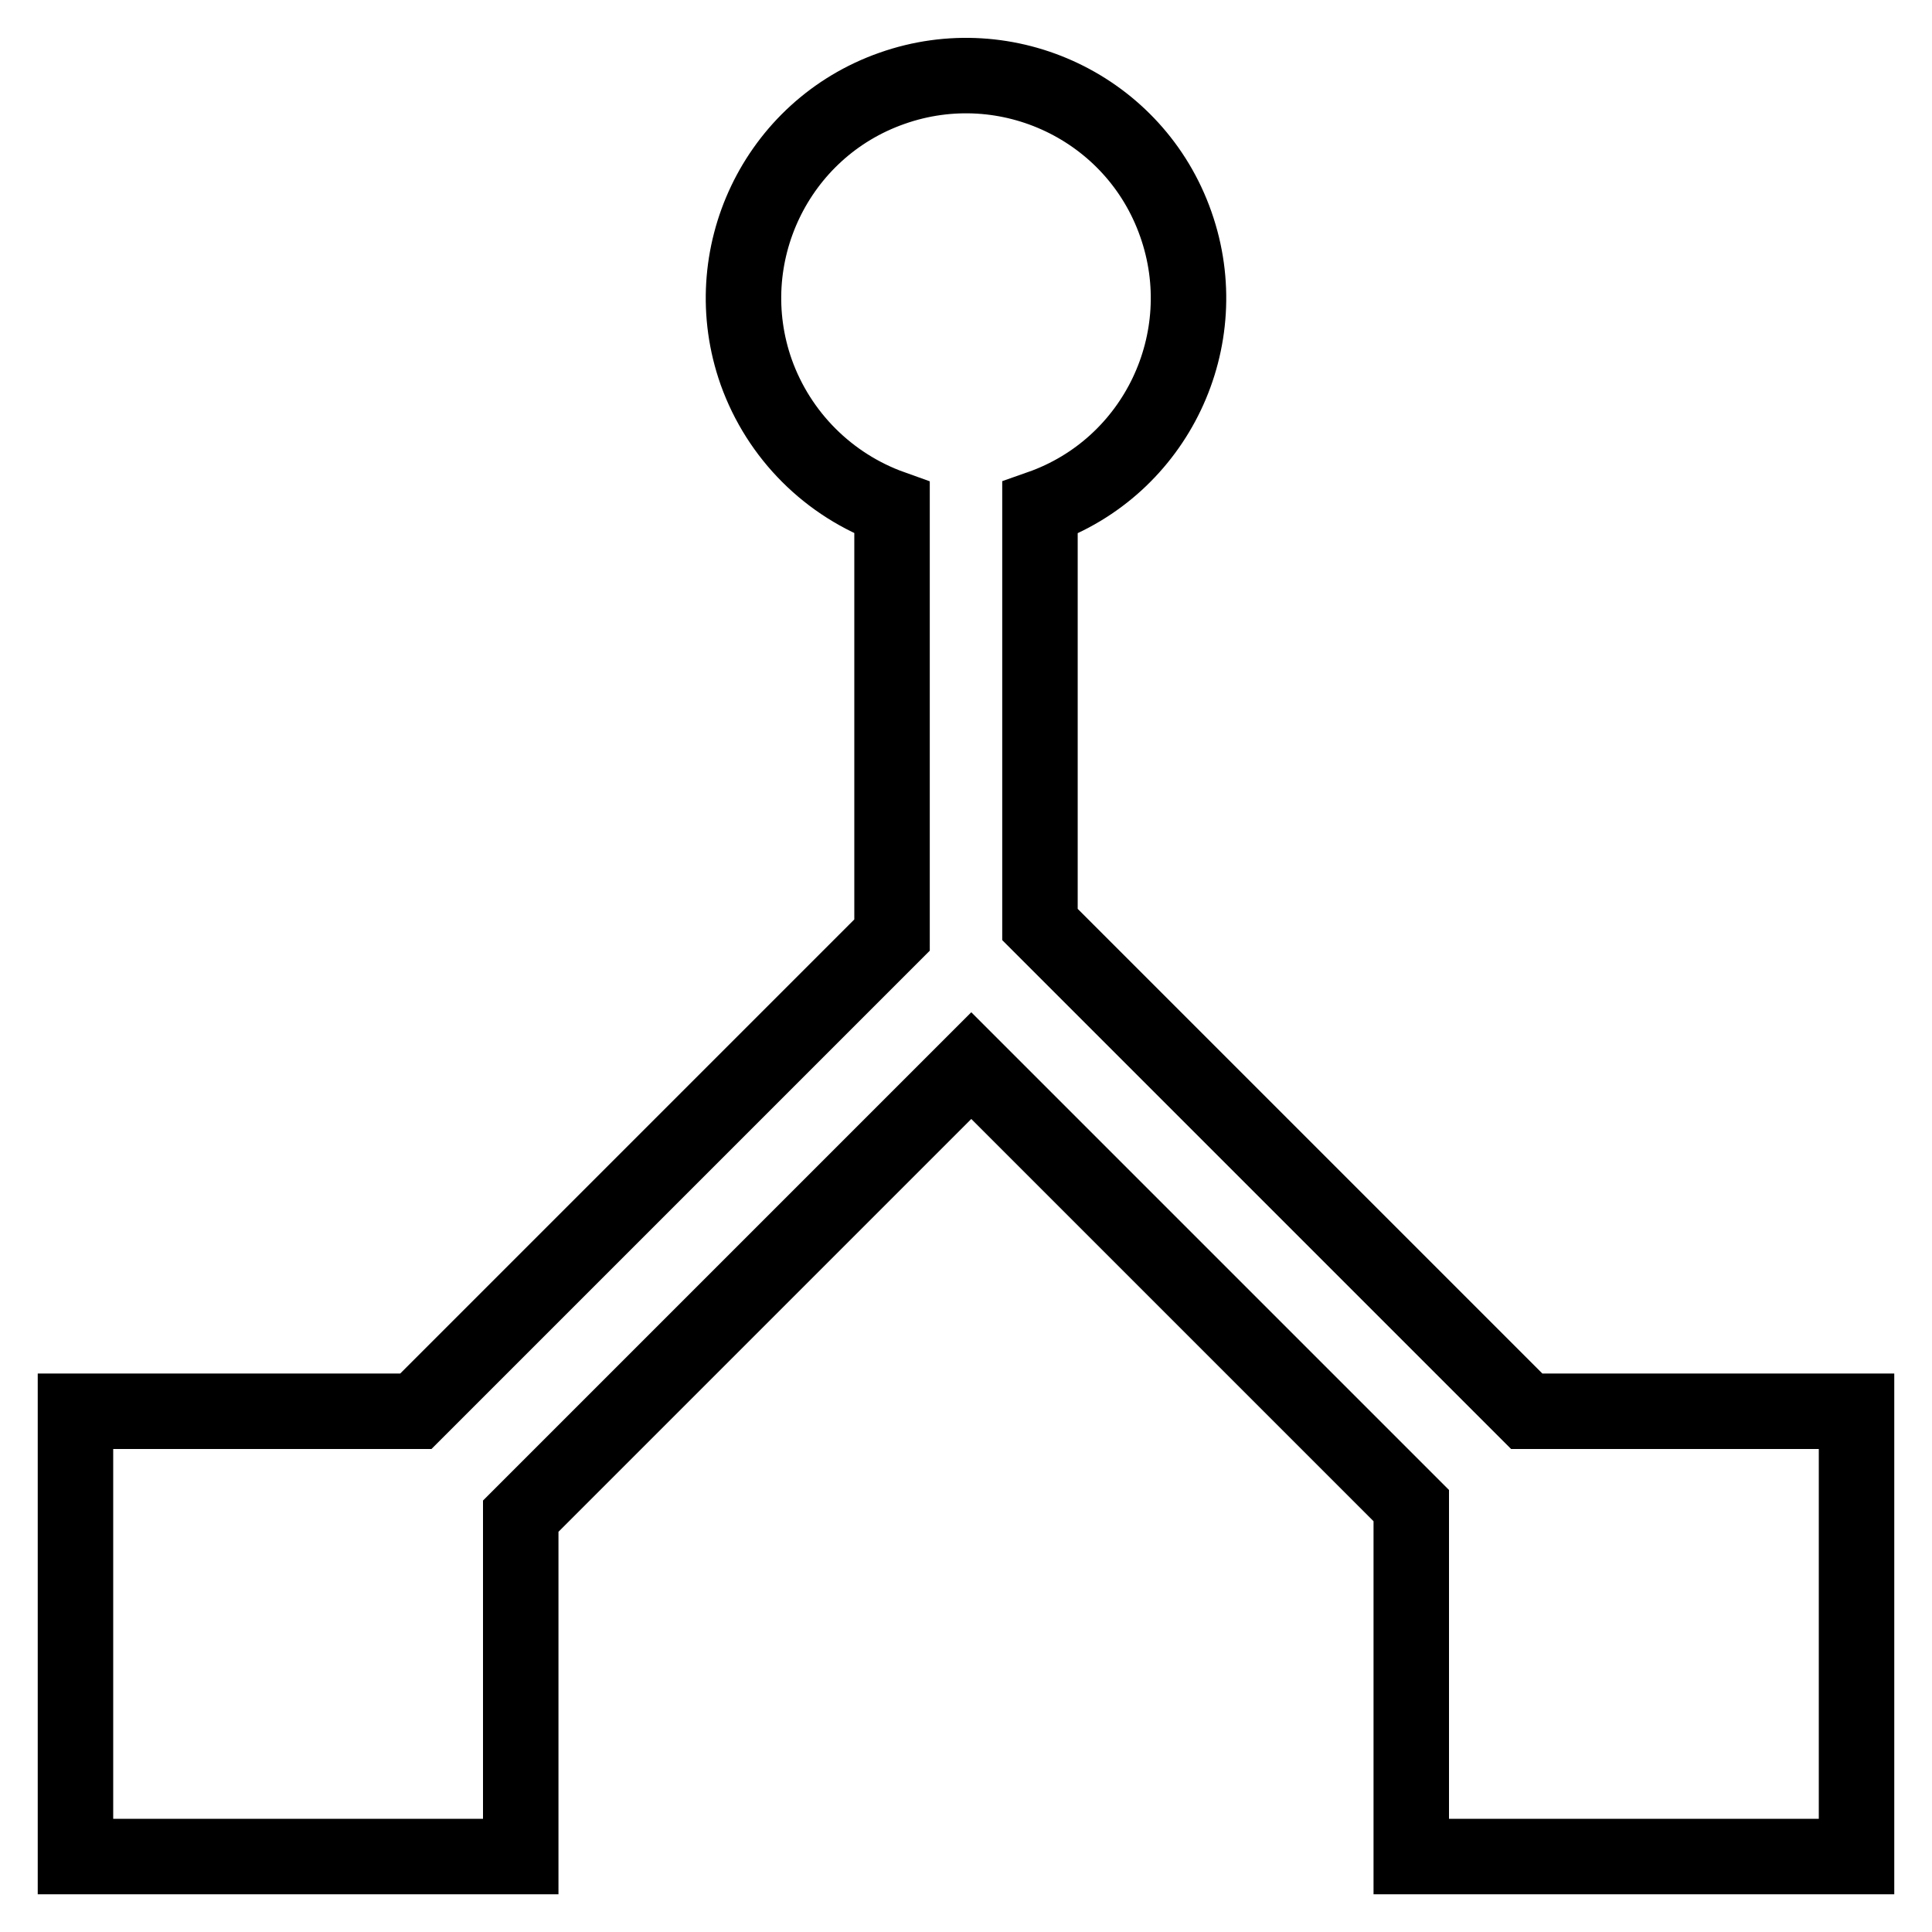 <?xml version="1.0" encoding="utf-8"?>
<!-- Svg Vector Icons : http://www.onlinewebfonts.com/icon -->
<!DOCTYPE svg PUBLIC "-//W3C//DTD SVG 1.1//EN" "http://www.w3.org/Graphics/SVG/1.1/DTD/svg11.dtd">
<svg version="1.1" xmlns="http://www.w3.org/2000/svg" xmlns:xlink="http://www.w3.org/1999/xlink" x="0px" y="0px" viewBox="0 0 256 256" enable-background="new 0 0 256 256" xml:space="preserve">
<g> <path stroke-width="10" fill-opacity="0" stroke="#000000"  d="M202.3,187l-64.5-64.5V67.3c15.4-5.4,23.4-22.3,18-37.6c-5.4-15.4-22.3-23.4-37.6-18 c-15.4,5.4-23.4,22.3-18,37.6c3,8.4,9.6,15,18,18v56.6l-3.4,3.4L55.1,187H10v59h59v-45.1l59.7-59.7l58.3,58.3V246h59v-59H202.3z"/></g>
</svg>